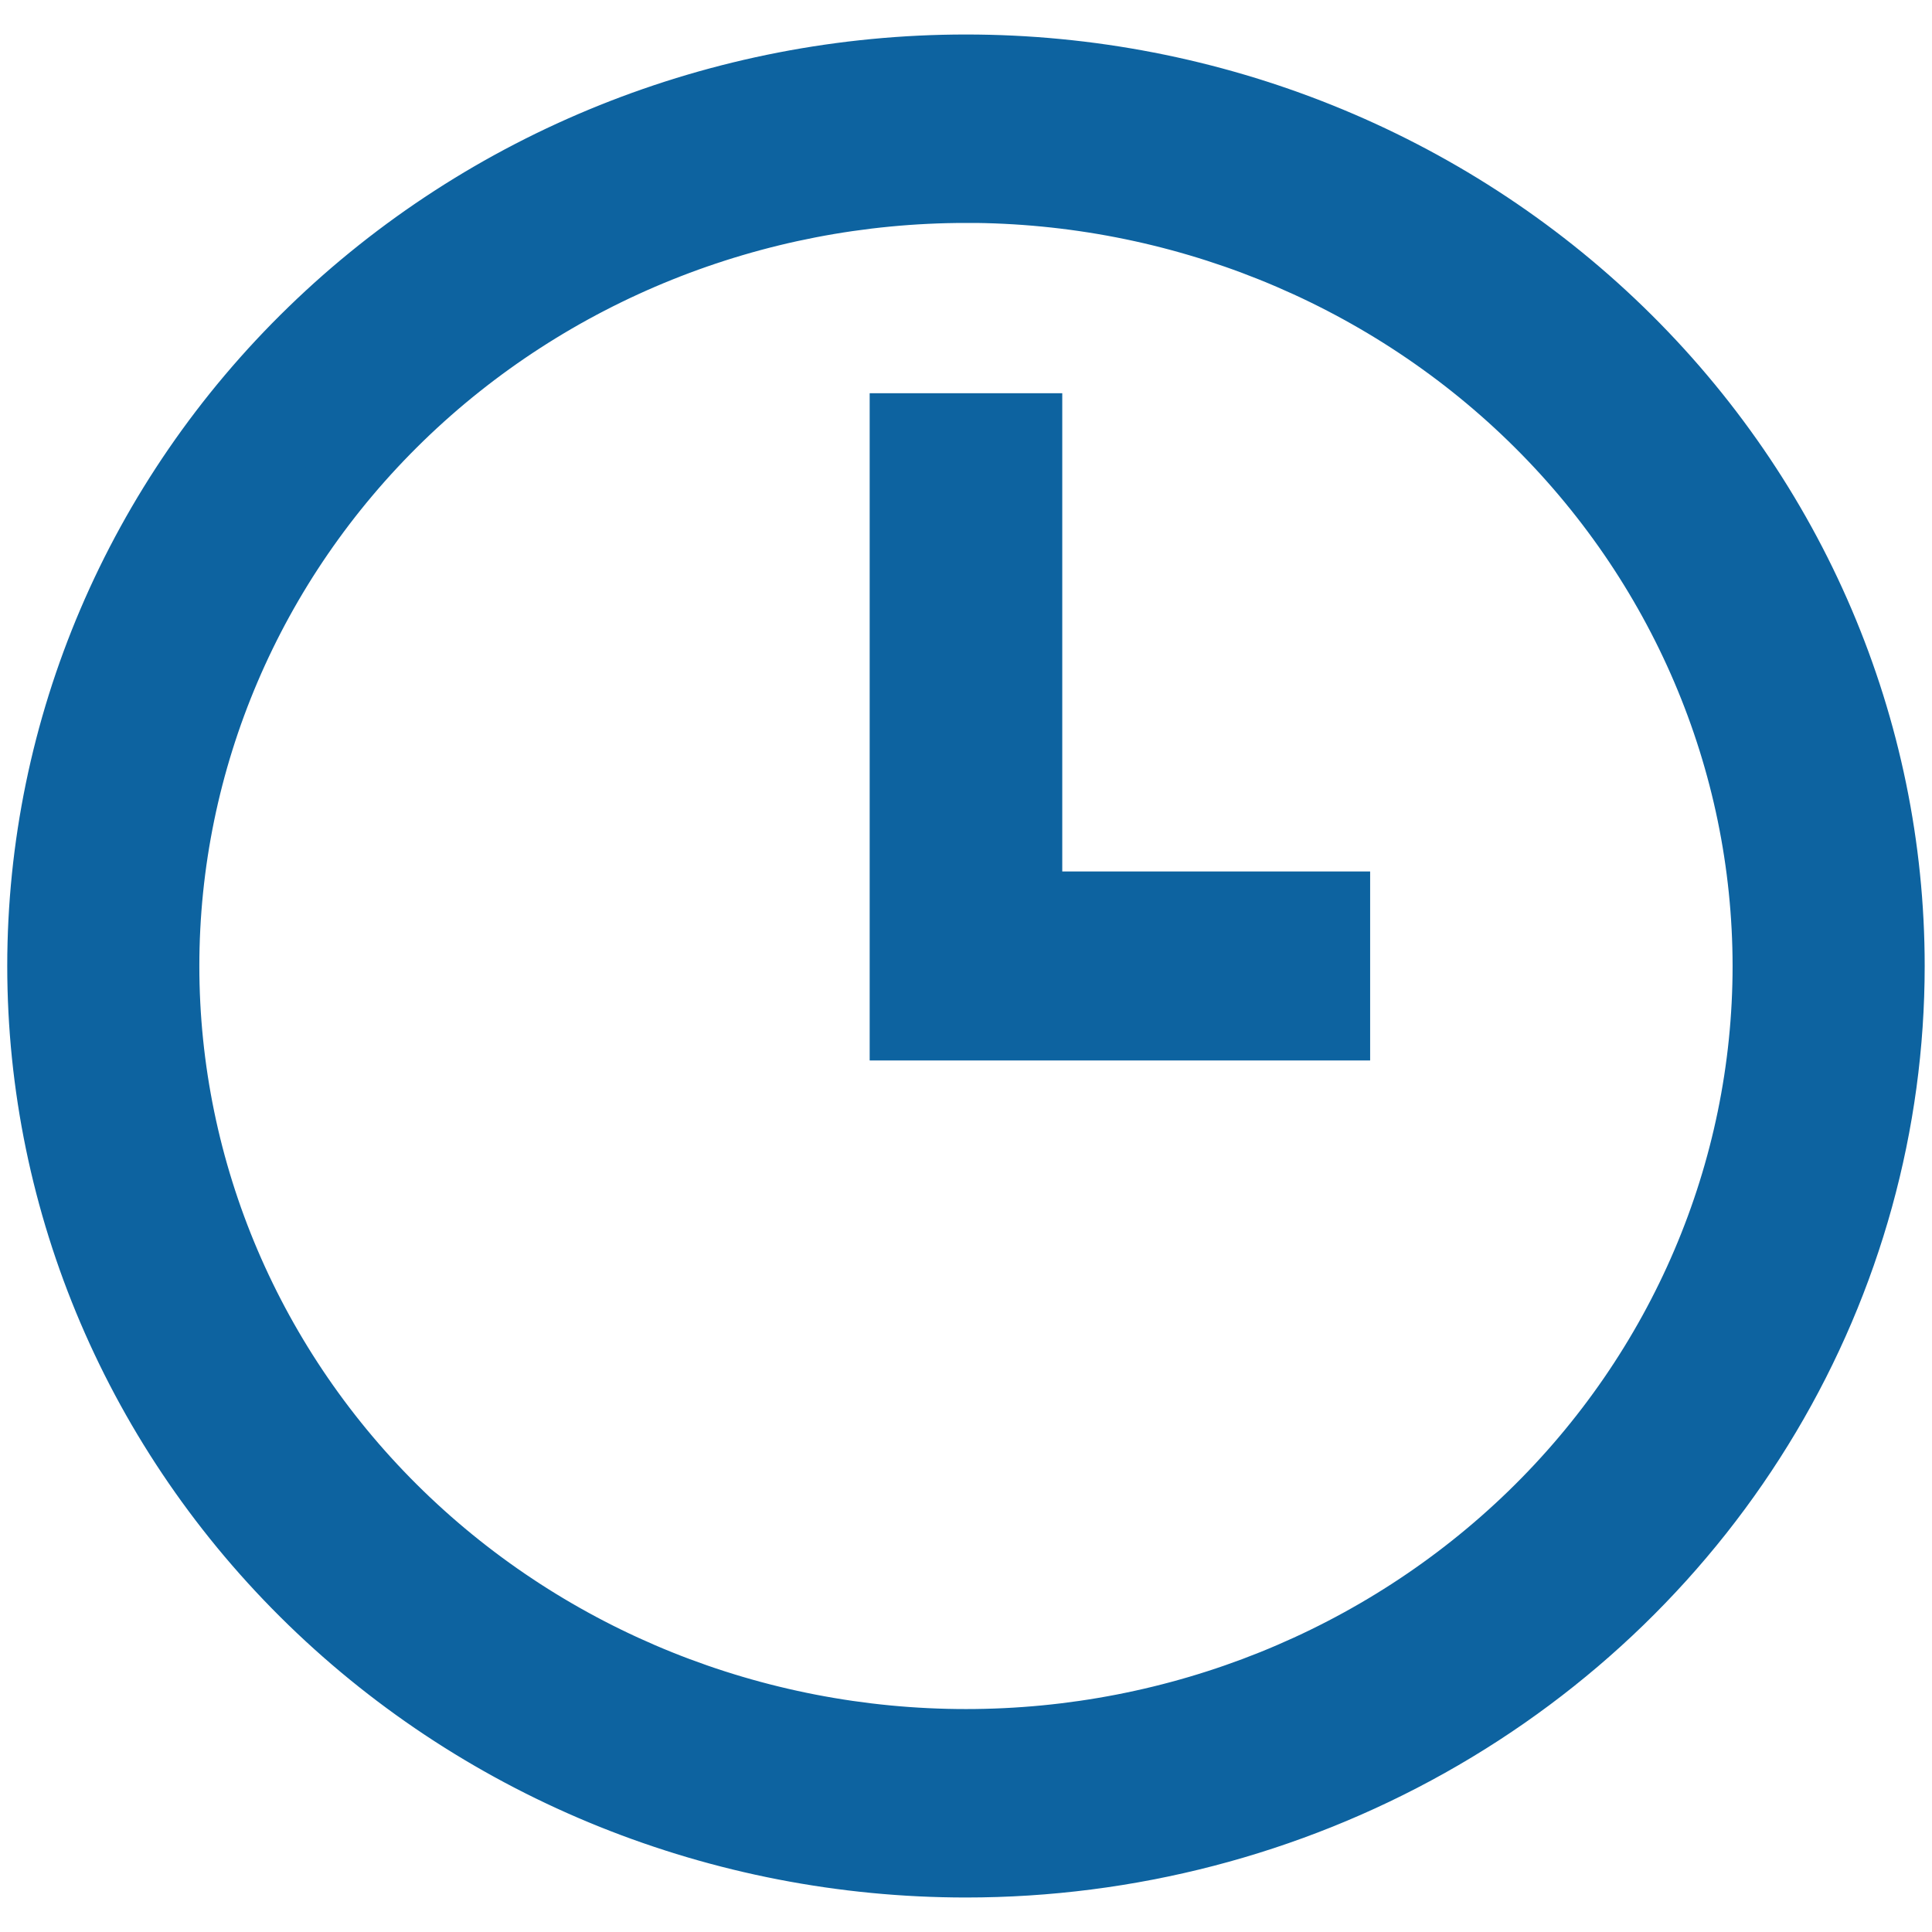 <svg width="28" height="28" viewBox="0 0 28 28" fill="none" xmlns="http://www.w3.org/2000/svg">
<path d="M14 27C10.447 27 7.04 25.63 4.529 23.192C2.017 20.754 0.605 17.448 0.605 14C0.605 10.552 2.017 7.245 4.529 4.808C7.04 2.37 10.447 1 14 1C17.552 1 20.959 2.37 23.471 4.808C25.983 7.246 27.394 10.552 27.394 14C27.394 16.282 26.775 18.523 25.599 20.5C24.424 22.476 22.733 24.117 20.697 25.258C18.66 26.399 16.351 27 13.999 27L14 27ZM14 2.731C10.92 2.731 7.967 3.918 5.789 6.031C3.612 8.145 2.389 11.011 2.389 14C2.389 16.988 3.612 19.855 5.789 21.968C7.967 24.081 10.92 25.269 14 25.269C17.079 25.269 20.032 24.081 22.21 21.968C24.387 19.855 25.61 16.988 25.61 14C25.608 11.011 24.384 8.147 22.207 6.033C20.03 3.92 17.078 2.732 13.999 2.73L14 2.731Z" fill="#0D63A0" stroke="#0D63A0"/>
<path d="M19.357 14.869H13.104V6.199H14.895V13.13H19.357L19.357 14.869Z" fill="#0D63A0" stroke="#0D63A0"/>
</svg>
